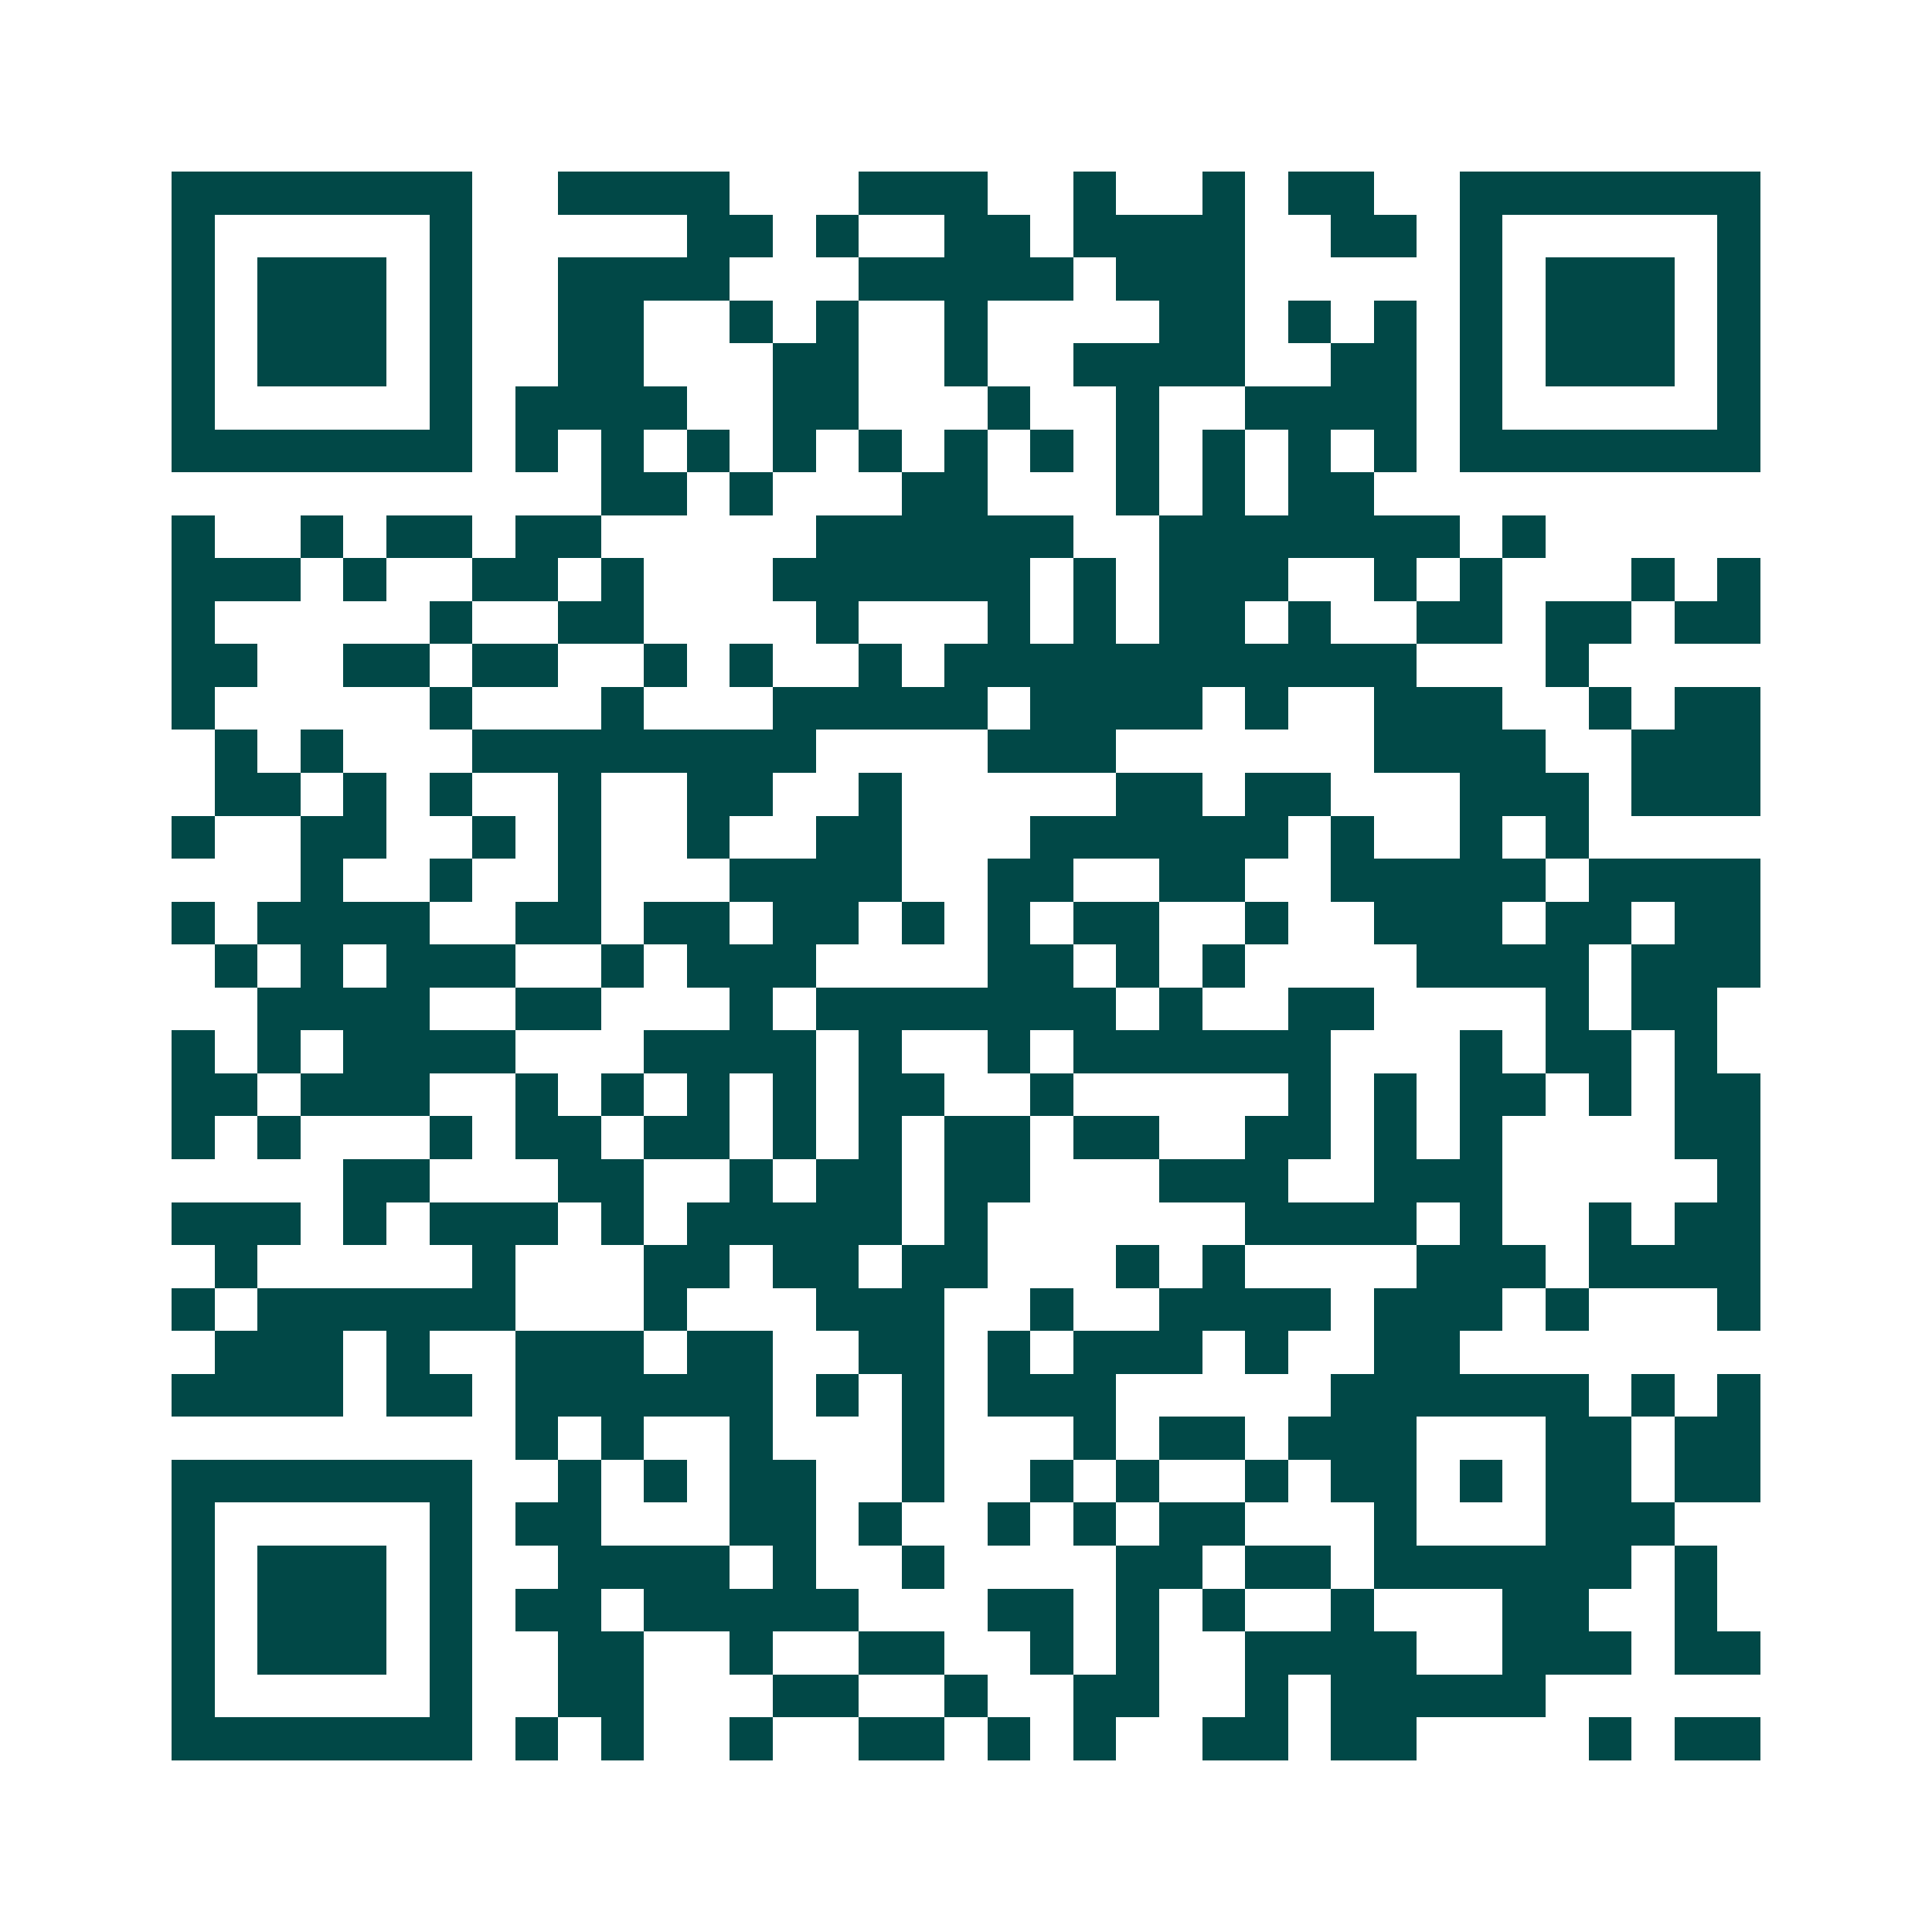 <svg xmlns="http://www.w3.org/2000/svg" width="200" height="200" viewBox="0 0 45 45" shape-rendering="crispEdges"><path fill="#ffffff" d="M0 0h45v45H0z"/><path stroke="#014847" d="M4 4.5h7m2 0h4m3 0h3m2 0h1m2 0h1m1 0h2m2 0h7M4 5.5h1m5 0h1m5 0h2m1 0h1m2 0h2m1 0h4m2 0h2m1 0h1m5 0h1M4 6.5h1m1 0h3m1 0h1m2 0h4m3 0h5m1 0h3m5 0h1m1 0h3m1 0h1M4 7.5h1m1 0h3m1 0h1m2 0h2m2 0h1m1 0h1m2 0h1m4 0h2m1 0h1m1 0h1m1 0h1m1 0h3m1 0h1M4 8.5h1m1 0h3m1 0h1m2 0h2m3 0h2m2 0h1m2 0h4m2 0h2m1 0h1m1 0h3m1 0h1M4 9.5h1m5 0h1m1 0h4m2 0h2m3 0h1m2 0h1m2 0h4m1 0h1m5 0h1M4 10.5h7m1 0h1m1 0h1m1 0h1m1 0h1m1 0h1m1 0h1m1 0h1m1 0h1m1 0h1m1 0h1m1 0h1m1 0h7M14 11.5h2m1 0h1m3 0h2m3 0h1m1 0h1m1 0h2M4 12.5h1m2 0h1m1 0h2m1 0h2m5 0h6m2 0h7m1 0h1M4 13.5h3m1 0h1m2 0h2m1 0h1m3 0h6m1 0h1m1 0h3m2 0h1m1 0h1m3 0h1m1 0h1M4 14.5h1m5 0h1m2 0h2m4 0h1m3 0h1m1 0h1m1 0h2m1 0h1m2 0h2m1 0h2m1 0h2M4 15.5h2m2 0h2m1 0h2m2 0h1m1 0h1m2 0h1m1 0h11m3 0h1M4 16.5h1m5 0h1m3 0h1m3 0h5m1 0h4m1 0h1m2 0h3m2 0h1m1 0h2M5 17.5h1m1 0h1m3 0h8m4 0h3m6 0h4m2 0h3M5 18.5h2m1 0h1m1 0h1m2 0h1m2 0h2m2 0h1m5 0h2m1 0h2m3 0h3m1 0h3M4 19.5h1m2 0h2m2 0h1m1 0h1m2 0h1m2 0h2m3 0h6m1 0h1m2 0h1m1 0h1M7 20.5h1m2 0h1m2 0h1m3 0h4m2 0h2m2 0h2m2 0h5m1 0h4M4 21.5h1m1 0h4m2 0h2m1 0h2m1 0h2m1 0h1m1 0h1m1 0h2m2 0h1m2 0h3m1 0h2m1 0h2M5 22.5h1m1 0h1m1 0h3m2 0h1m1 0h3m4 0h2m1 0h1m1 0h1m4 0h4m1 0h3M6 23.5h4m2 0h2m3 0h1m1 0h7m1 0h1m2 0h2m4 0h1m1 0h2M4 24.5h1m1 0h1m1 0h4m3 0h4m1 0h1m2 0h1m1 0h6m3 0h1m1 0h2m1 0h1M4 25.5h2m1 0h3m2 0h1m1 0h1m1 0h1m1 0h1m1 0h2m2 0h1m5 0h1m1 0h1m1 0h2m1 0h1m1 0h2M4 26.5h1m1 0h1m3 0h1m1 0h2m1 0h2m1 0h1m1 0h1m1 0h2m1 0h2m2 0h2m1 0h1m1 0h1m4 0h2M8 27.5h2m3 0h2m2 0h1m1 0h2m1 0h2m3 0h3m2 0h3m5 0h1M4 28.5h3m1 0h1m1 0h3m1 0h1m1 0h5m1 0h1m6 0h4m1 0h1m2 0h1m1 0h2M5 29.5h1m5 0h1m3 0h2m1 0h2m1 0h2m3 0h1m1 0h1m4 0h3m1 0h4M4 30.5h1m1 0h6m3 0h1m3 0h3m2 0h1m2 0h4m1 0h3m1 0h1m3 0h1M5 31.5h3m1 0h1m2 0h3m1 0h2m2 0h2m1 0h1m1 0h3m1 0h1m2 0h2M4 32.5h4m1 0h2m1 0h6m1 0h1m1 0h1m1 0h3m5 0h6m1 0h1m1 0h1M12 33.5h1m1 0h1m2 0h1m3 0h1m3 0h1m1 0h2m1 0h3m3 0h2m1 0h2M4 34.5h7m2 0h1m1 0h1m1 0h2m2 0h1m2 0h1m1 0h1m2 0h1m1 0h2m1 0h1m1 0h2m1 0h2M4 35.5h1m5 0h1m1 0h2m3 0h2m1 0h1m2 0h1m1 0h1m1 0h2m3 0h1m3 0h3M4 36.5h1m1 0h3m1 0h1m2 0h4m1 0h1m2 0h1m4 0h2m1 0h2m1 0h6m1 0h1M4 37.5h1m1 0h3m1 0h1m1 0h2m1 0h5m3 0h2m1 0h1m1 0h1m2 0h1m3 0h2m2 0h1M4 38.5h1m1 0h3m1 0h1m2 0h2m2 0h1m2 0h2m2 0h1m1 0h1m2 0h4m2 0h3m1 0h2M4 39.5h1m5 0h1m2 0h2m3 0h2m2 0h1m2 0h2m2 0h1m1 0h5M4 40.5h7m1 0h1m1 0h1m2 0h1m2 0h2m1 0h1m1 0h1m2 0h2m1 0h2m4 0h1m1 0h2"/></svg>
